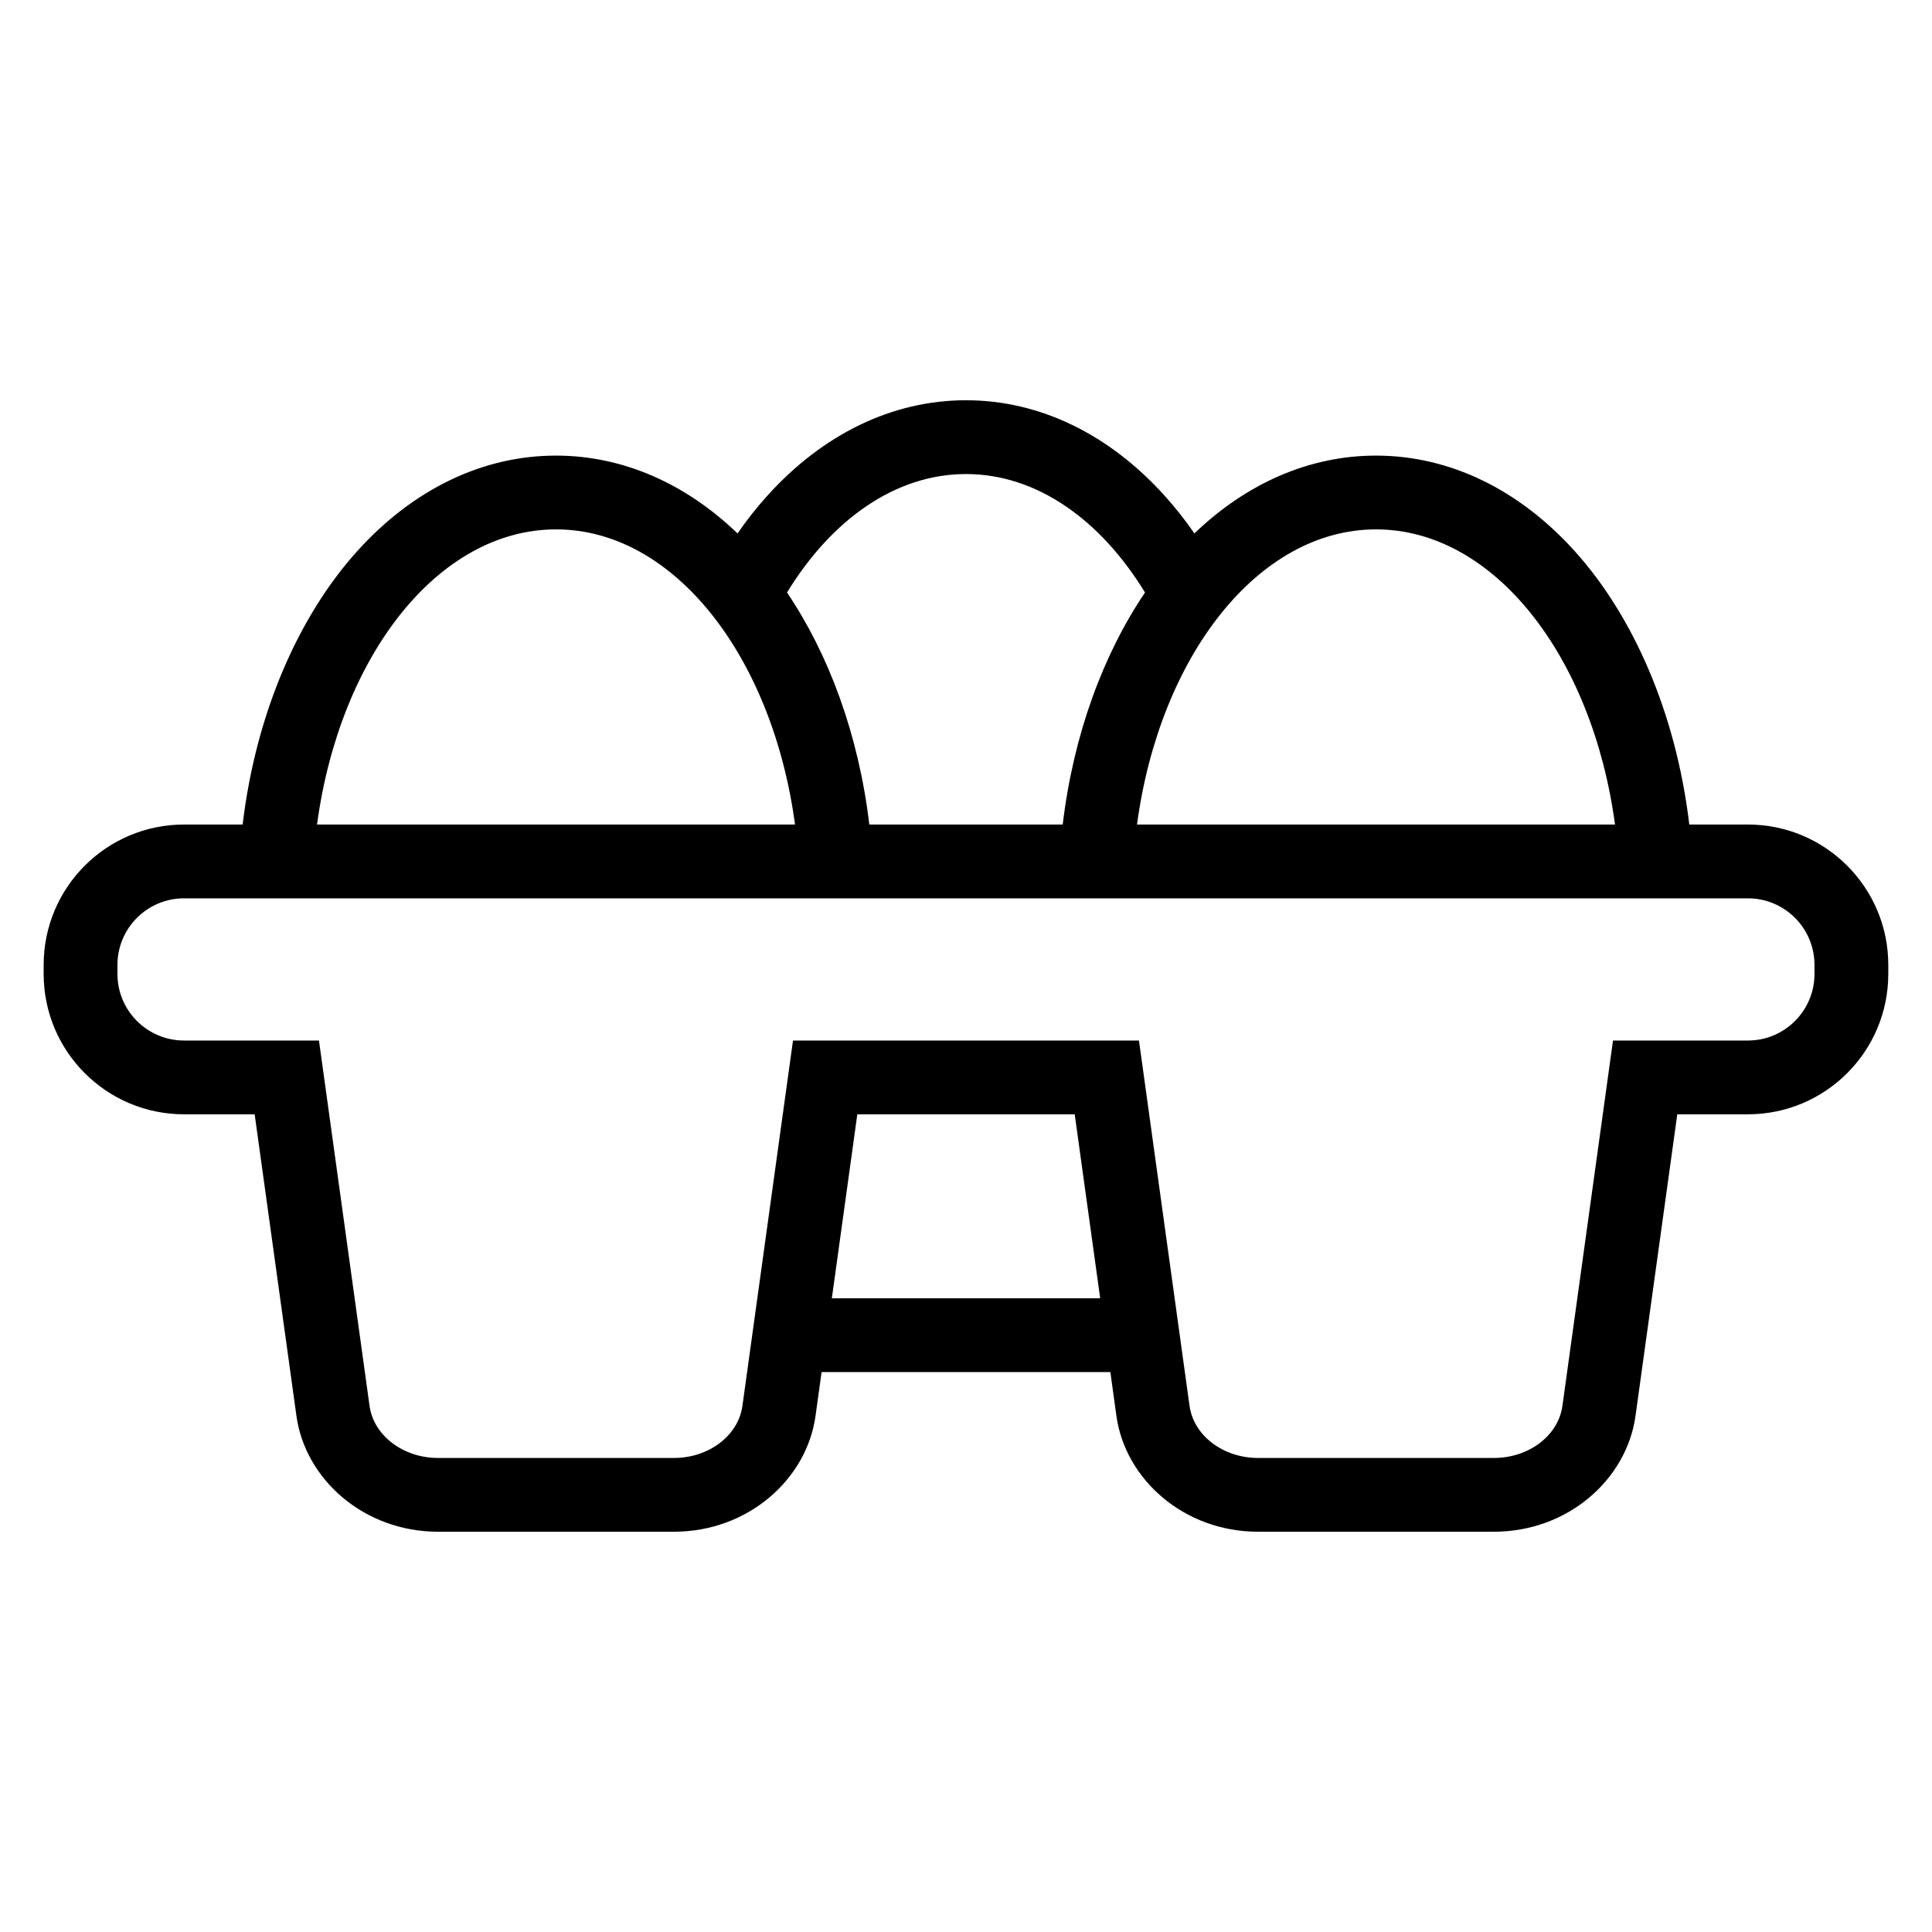 <?xml version="1.0" encoding="UTF-8"?>
<!-- Uploaded to: SVG Repo, www.svgrepo.com, Generator: SVG Repo Mixer Tools -->
<svg fill="#000000" width="800px" height="800px" version="1.1" viewBox="144 144 512 512" xmlns="http://www.w3.org/2000/svg">
 <path d="m339.46 285.36c2.473-3.57 5.102-6.898 7.856-9.953 14.684-16.293 33.086-25.336 52.68-25.336s37.996 9.043 52.68 25.336c2.754 3.055 5.383 6.379 7.856 9.953 13.852-13.312 30.504-20.621 48.117-20.621 19.594 0 37.996 9.043 52.684 25.336 15.438 17.125 26.816 42.777 30.348 72.434h15.527c20.547 0 37.207 16.656 37.207 37.207v2.379c0 20.547-16.66 37.207-37.207 37.207h-18.711l-11.074 79.945c-2.316 16.734-17.836 30.676-37.527 30.676h-62.504c-19.688 0-35.207-13.941-37.527-30.676l-1.609-11.637h-76.527l-1.609 11.637c-2.32 16.734-17.836 30.676-37.527 30.676h-62.504c-19.688 0-35.211-13.941-37.527-30.676l-11.074-79.945h-18.711c-20.547 0-37.207-16.66-37.207-37.207v-2.379c0-20.551 16.66-37.207 37.207-37.207h15.527c3.531-29.656 14.91-55.309 30.348-72.434 14.691-16.293 33.094-25.336 52.684-25.336 17.613 0 34.266 7.309 48.117 20.621zm-110.93 134.39 13.402 96.816c1.094 7.875 8.895 13.809 18.16 13.809h62.504c9.262 0 17.066-5.93 18.156-13.809l13.402-96.816h91.684l13.402 96.816c1.094 7.875 8.895 13.809 18.156 13.809h62.504c9.27 0 17.07-5.93 18.16-13.809l13.402-96.816h35.746c9.746 0 17.652-7.906 17.652-17.652v-2.379c0-9.754-7.906-17.652-17.652-17.652h-414.43c-9.746 0-17.652 7.902-17.652 17.652v2.379c0 9.746 7.906 17.652 17.652 17.652zm207.03 68.309-6.75-48.754h-57.613l-6.75 48.754zm136.43-125.55h-126.67c5.996-44.605 32.094-78.215 63.336-78.215 31.246 0 57.34 33.609 63.336 78.215zm-124.55-61.484c-11.039 16.32-18.969 37.605-21.812 61.484h-51.25c-2.844-23.875-10.77-45.16-21.812-61.484 11.812-19.305 28.695-31.395 47.438-31.395s35.629 12.09 47.438 31.395zm-92.754 61.484h-126.67c5.996-44.605 32.09-78.215 63.336-78.215 31.242 0 57.34 33.609 63.336 78.215z" fill-rule="evenodd"/>
</svg>